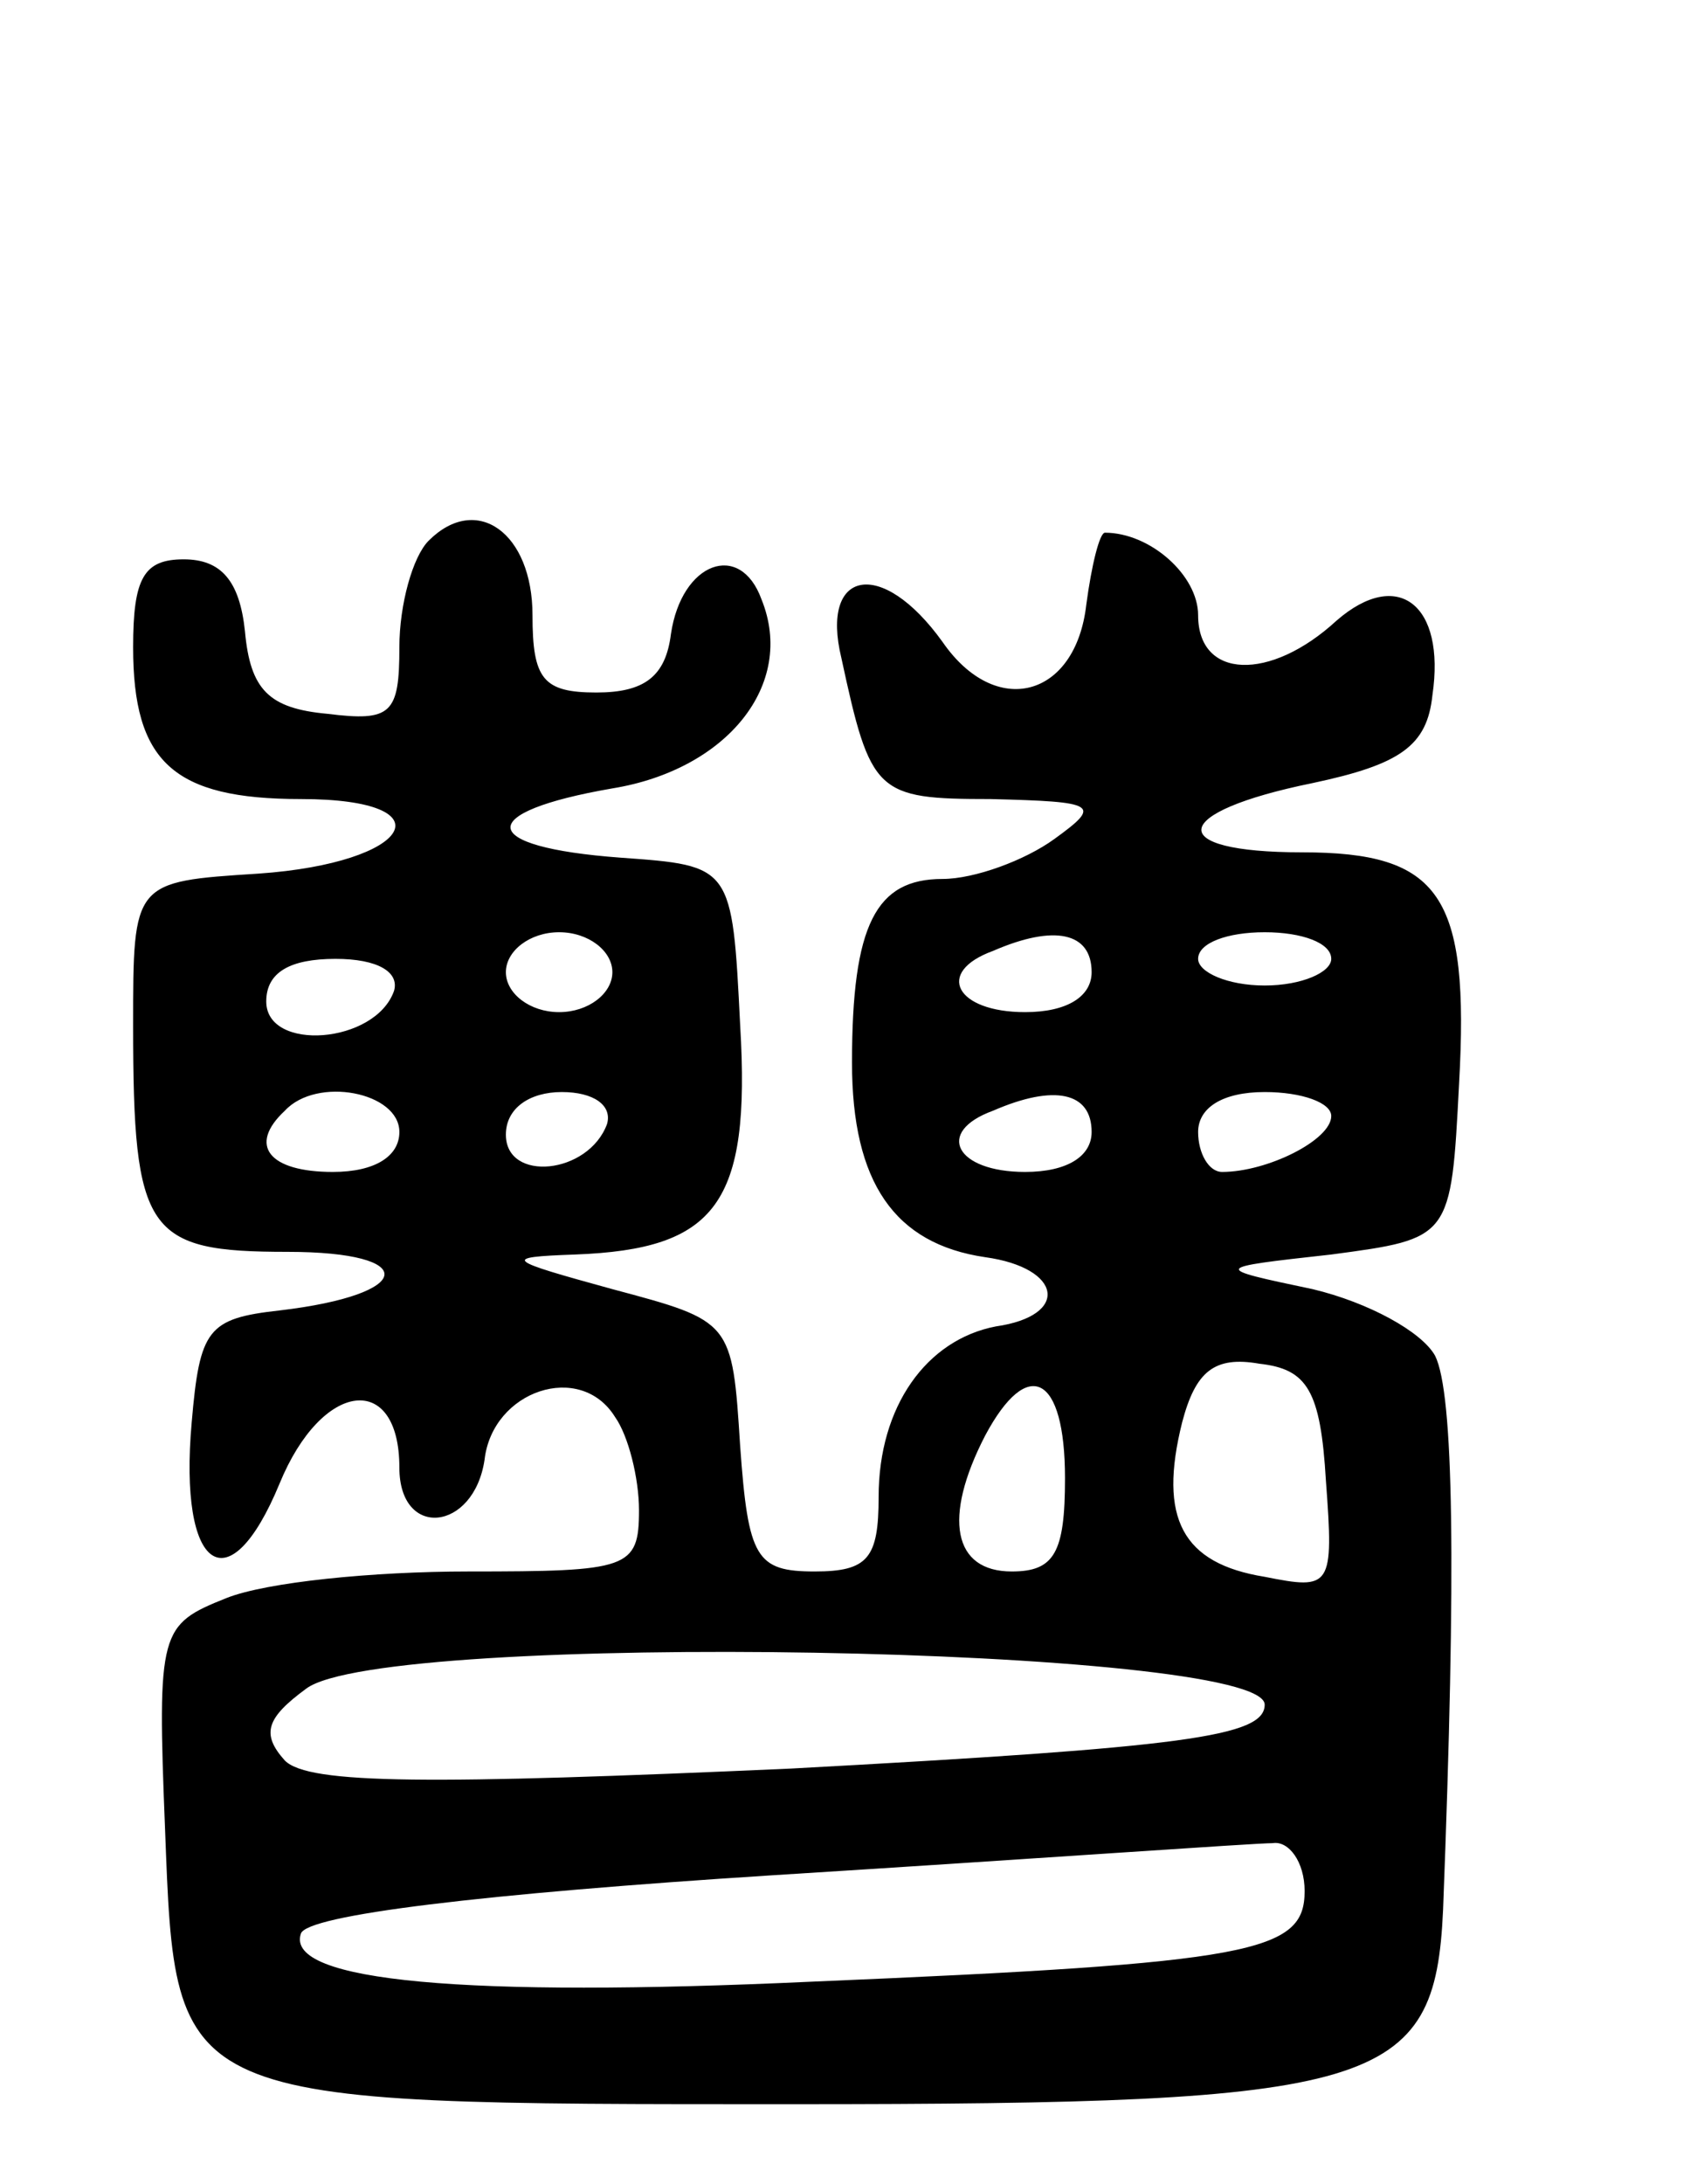 <svg version="1.0" xmlns="http://www.w3.org/2000/svg" width="64" height="82" viewBox="0 0 64 82" ><g transform="translate(0,82) scale(0.1,-0.1)" ><path d="M161 617 c-6 -6 -11 -24 -11 -40 0 -25 -3 -28 -27 -25 -22 2 -29 9 -31 31 -2 19 -9 27 -23 27 -15 0 -19 -7 -19 -33 0 -43 15 -57 63 -57 56 0 42 -24 -16 -28 -47 -3 -47 -3 -47 -57 0 -78 5 -85 58 -85 50 0 48 -16 -3 -22 -27 -3 -30 -7 -33 -42 -5 -56 14 -69 33 -23 16 39 45 42 45 6 0 -27 28 -24 32 3 3 26 36 37 49 16 5 -7 9 -23 9 -35 0 -22 -4 -23 -64 -23 -36 0 -76 -4 -91 -10 -25 -10 -26 -12 -23 -87 4 -104 2 -103 236 -103 220 0 241 6 244 73 5 129 4 194 -3 208 -5 9 -25 20 -46 25 -38 8 -38 8 7 13 45 6 45 6 48 64 4 71 -7 87 -59 87 -52 0 -50 15 4 26 33 7 43 14 45 33 5 34 -13 48 -36 28 -25 -23 -52 -22 -52 2 0 15 -18 31 -35 31 -2 0 -5 -12 -7 -27 -4 -35 -34 -43 -54 -14 -23 32 -46 27 -38 -6 11 -51 13 -53 56 -53 40 -1 42 -2 24 -15 -11 -8 -30 -15 -42 -15 -25 0 -34 -17 -34 -69 0 -45 16 -68 50 -73 29 -4 32 -22 4 -26 -26 -5 -44 -30 -44 -64 0 -23 -4 -28 -24 -28 -22 0 -25 5 -28 47 -3 47 -3 47 -48 59 -40 11 -42 12 -14 13 53 2 66 19 62 86 -3 60 -3 60 -45 63 -54 4 -55 17 -3 26 43 7 69 39 56 71 -8 22 -30 14 -34 -13 -2 -16 -10 -22 -28 -22 -20 0 -24 5 -24 29 0 31 -21 46 -39 28z m69 -162 c0 -8 -9 -15 -20 -15 -11 0 -20 7 -20 15 0 8 9 15 20 15 11 0 20 -7 20 -15z m180 0 c0 -9 -9 -15 -25 -15 -26 0 -34 15 -12 23 23 10 37 7 37 -8z m90 5 c0 -5 -11 -10 -25 -10 -14 0 -25 5 -25 10 0 6 11 10 25 10 14 0 25 -4 25 -10z m-352 -12 c-7 -20 -48 -23 -48 -4 0 11 9 16 26 16 16 0 24 -5 22 -12z m2 -53 c0 -9 -9 -15 -25 -15 -24 0 -32 10 -18 23 12 13 43 7 43 -8z m78 3 c-7 -19 -38 -22 -38 -4 0 10 9 16 21 16 12 0 19 -5 17 -12z m182 -3 c0 -9 -9 -15 -25 -15 -26 0 -34 15 -12 23 23 10 37 7 37 -8z m90 6 c0 -9 -24 -21 -41 -21 -5 0 -9 7 -9 15 0 9 9 15 25 15 14 0 25 -4 25 -9z m-2 -137 c3 -40 2 -41 -23 -36 -31 5 -40 22 -31 58 5 19 12 25 29 22 18 -2 23 -10 25 -44z m-98 1 c0 -28 -4 -35 -20 -35 -22 0 -26 20 -10 51 16 30 30 23 30 -16z m75 -85 c0 -12 -30 -16 -178 -24 -135 -6 -181 -6 -190 3 -9 10 -7 16 8 27 29 22 360 16 360 -6z m15 -70 c0 -23 -19 -27 -185 -34 -130 -6 -198 0 -192 18 2 7 68 15 178 22 96 6 180 12 187 12 6 1 12 -7 12 -18z"/></g></svg> 
